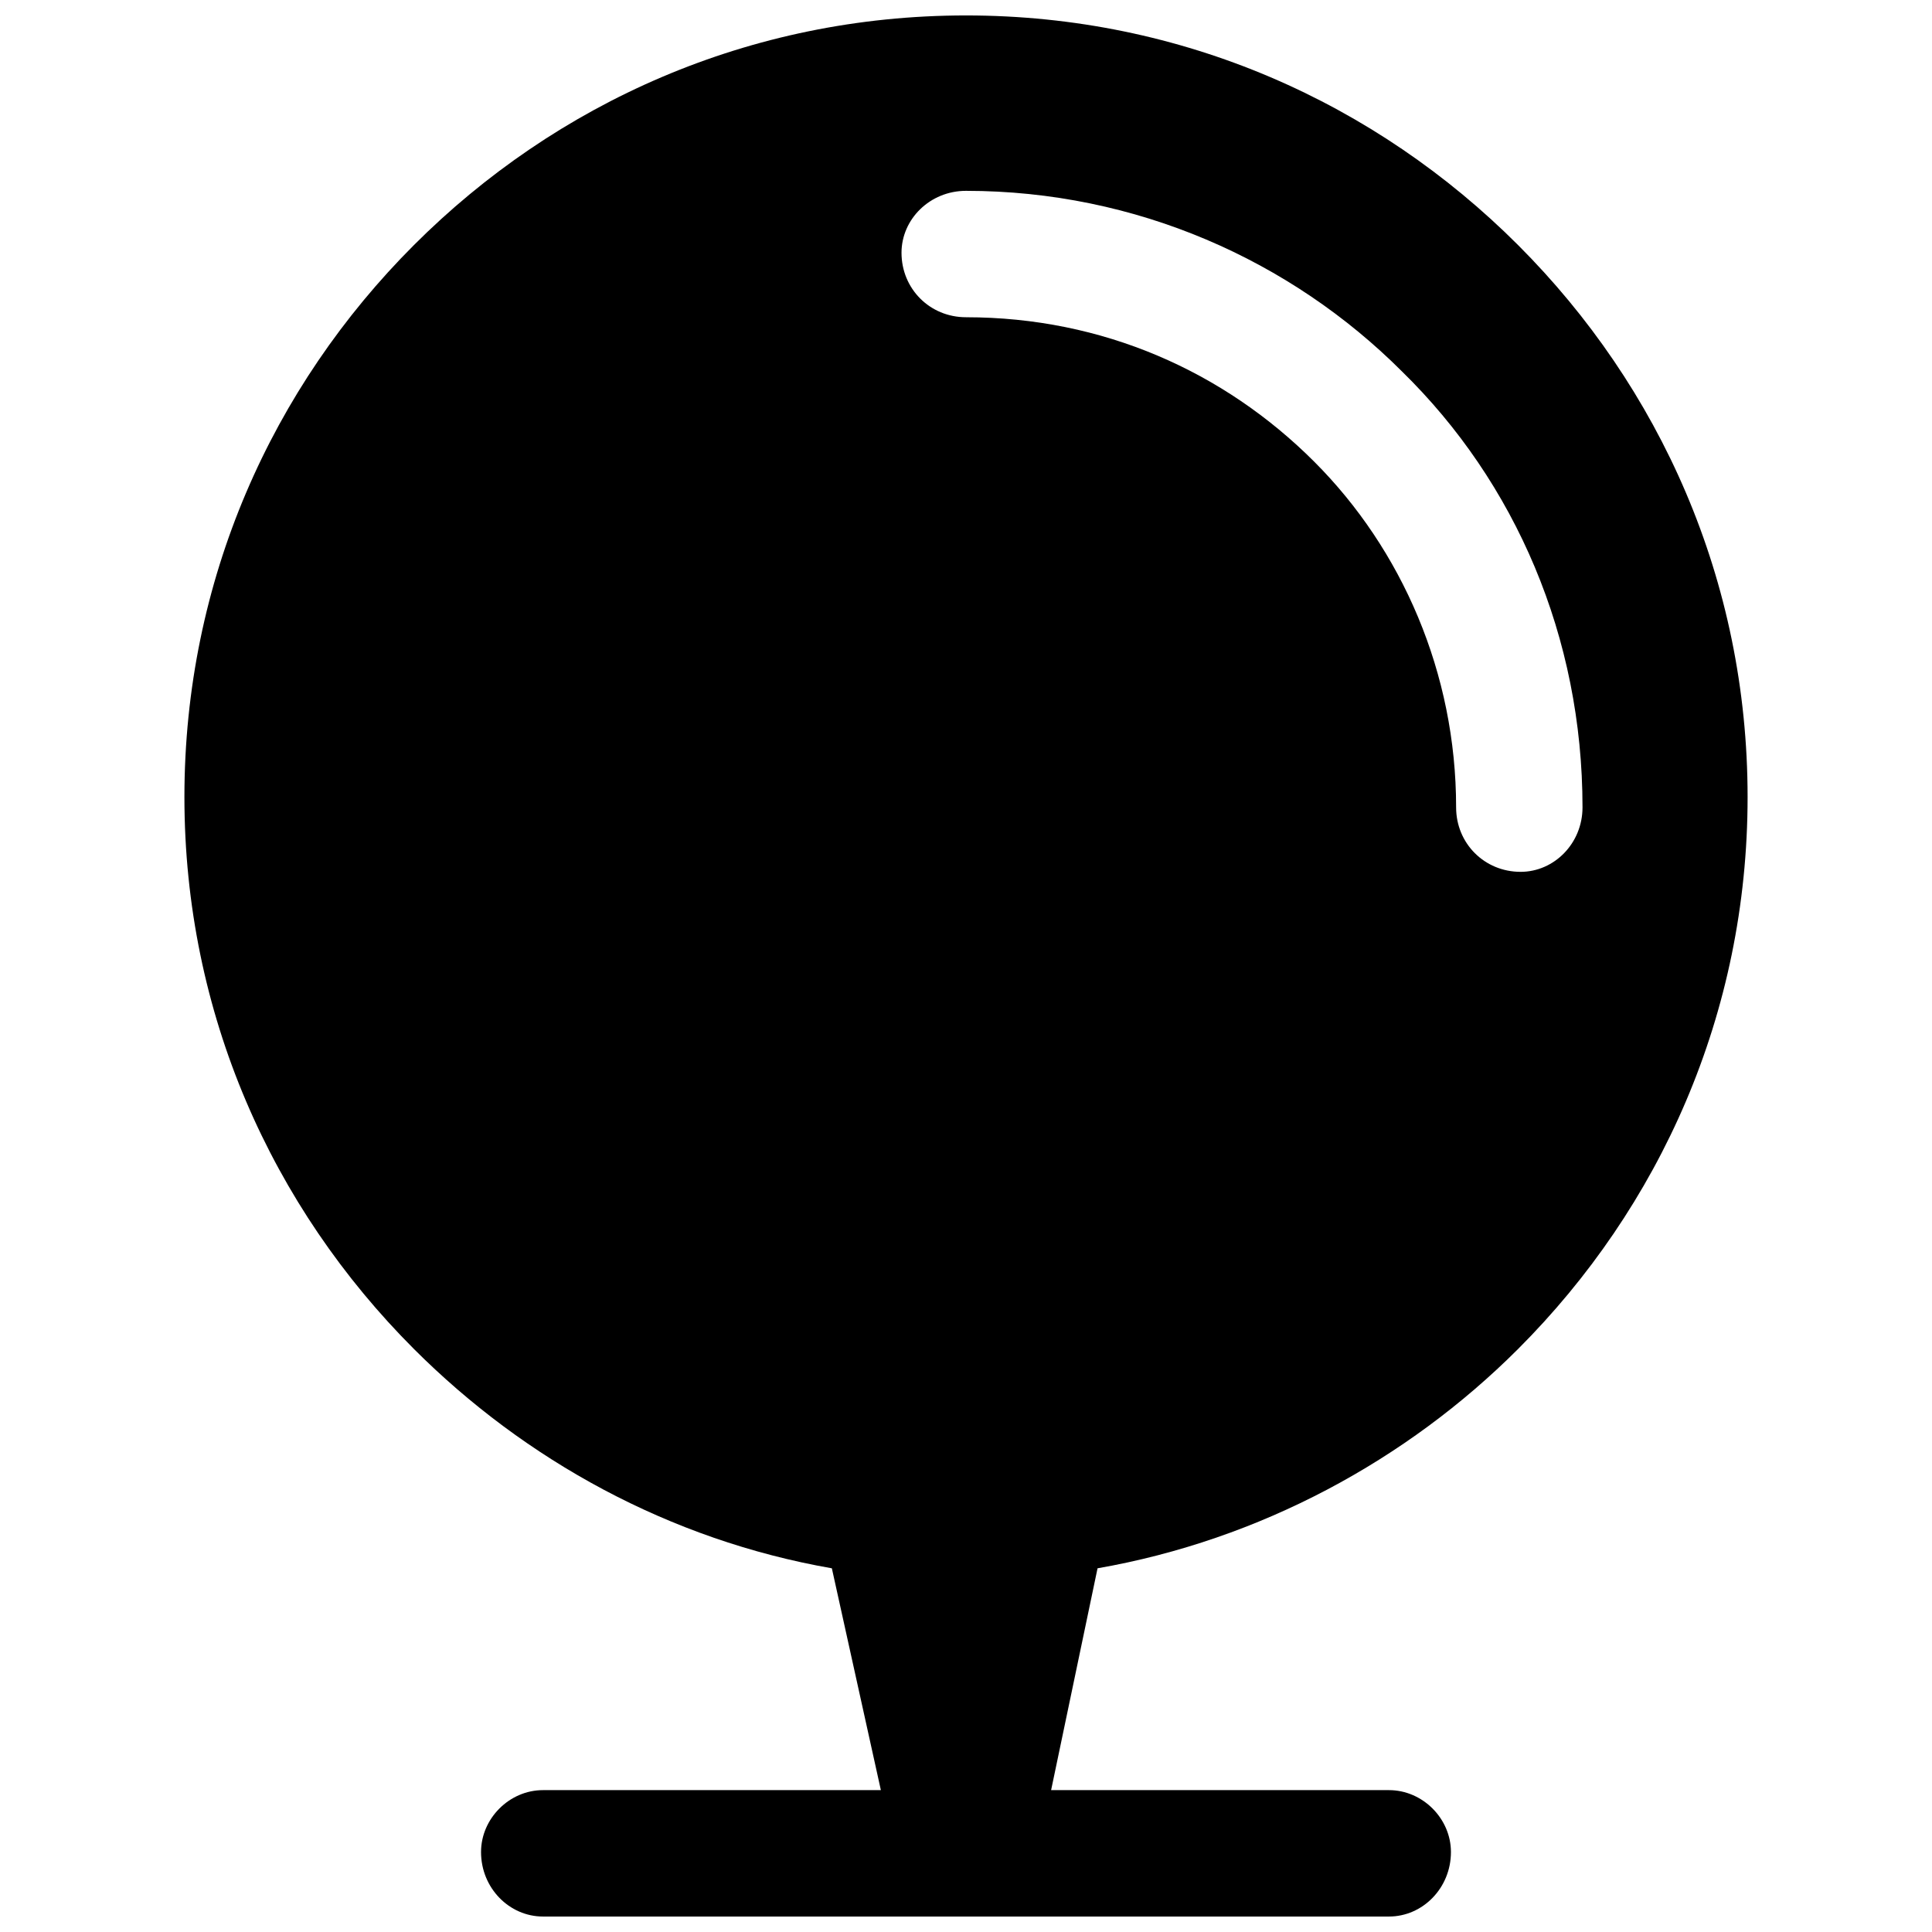 <?xml version="1.0" encoding="UTF-8"?>
<!-- Uploaded to: SVG Repo, www.svgrepo.com, Generator: SVG Repo Mixer Tools -->
<svg width="800px" height="800px" version="1.1" viewBox="144 144 512 512" xmlns="http://www.w3.org/2000/svg">
 <defs>
  <clipPath id="a">
   <path d="m192 148.09h416v503.81h-416z"/>
  </clipPath>
 </defs>
 <g clip-path="url(#a)">
  <path d="m253.71 501.51c29.395 29.395 67.676 50.586 110.74 58.105l12.988 58.789h-89.551c-8.887 0-16.406 7.519-16.406 16.406 0 9.57 7.519 17.09 16.406 17.09h224.22c8.887 0 16.406-7.519 16.406-17.09 0-8.887-7.519-16.406-16.406-16.406h-89.551l12.305-58.789c43.066-7.519 82.031-28.711 111.43-58.105 37.598-37.598 60.84-88.867 60.84-146.29s-23.242-108.69-60.84-146.29c-37.598-37.598-88.867-60.84-146.29-60.84s-108.69 23.242-146.29 60.84c-37.598 37.598-60.84 88.867-60.84 146.29s23.242 108.69 60.84 146.29zm146.29-273.44c-9.57 0-17.09-7.519-17.09-17.09 0-8.887 7.519-16.406 17.09-16.406 45.117 0 86.133 18.457 115.53 47.852 30.078 29.395 47.852 70.41 47.852 115.53 0 9.57-7.519 17.09-16.406 17.09-9.57 0-17.09-7.519-17.09-17.09 0-35.547-14.355-68.359-37.598-91.602-23.926-23.926-56.055-38.281-92.285-38.281z" fill-rule="evenodd"/>
 </g>
</svg>